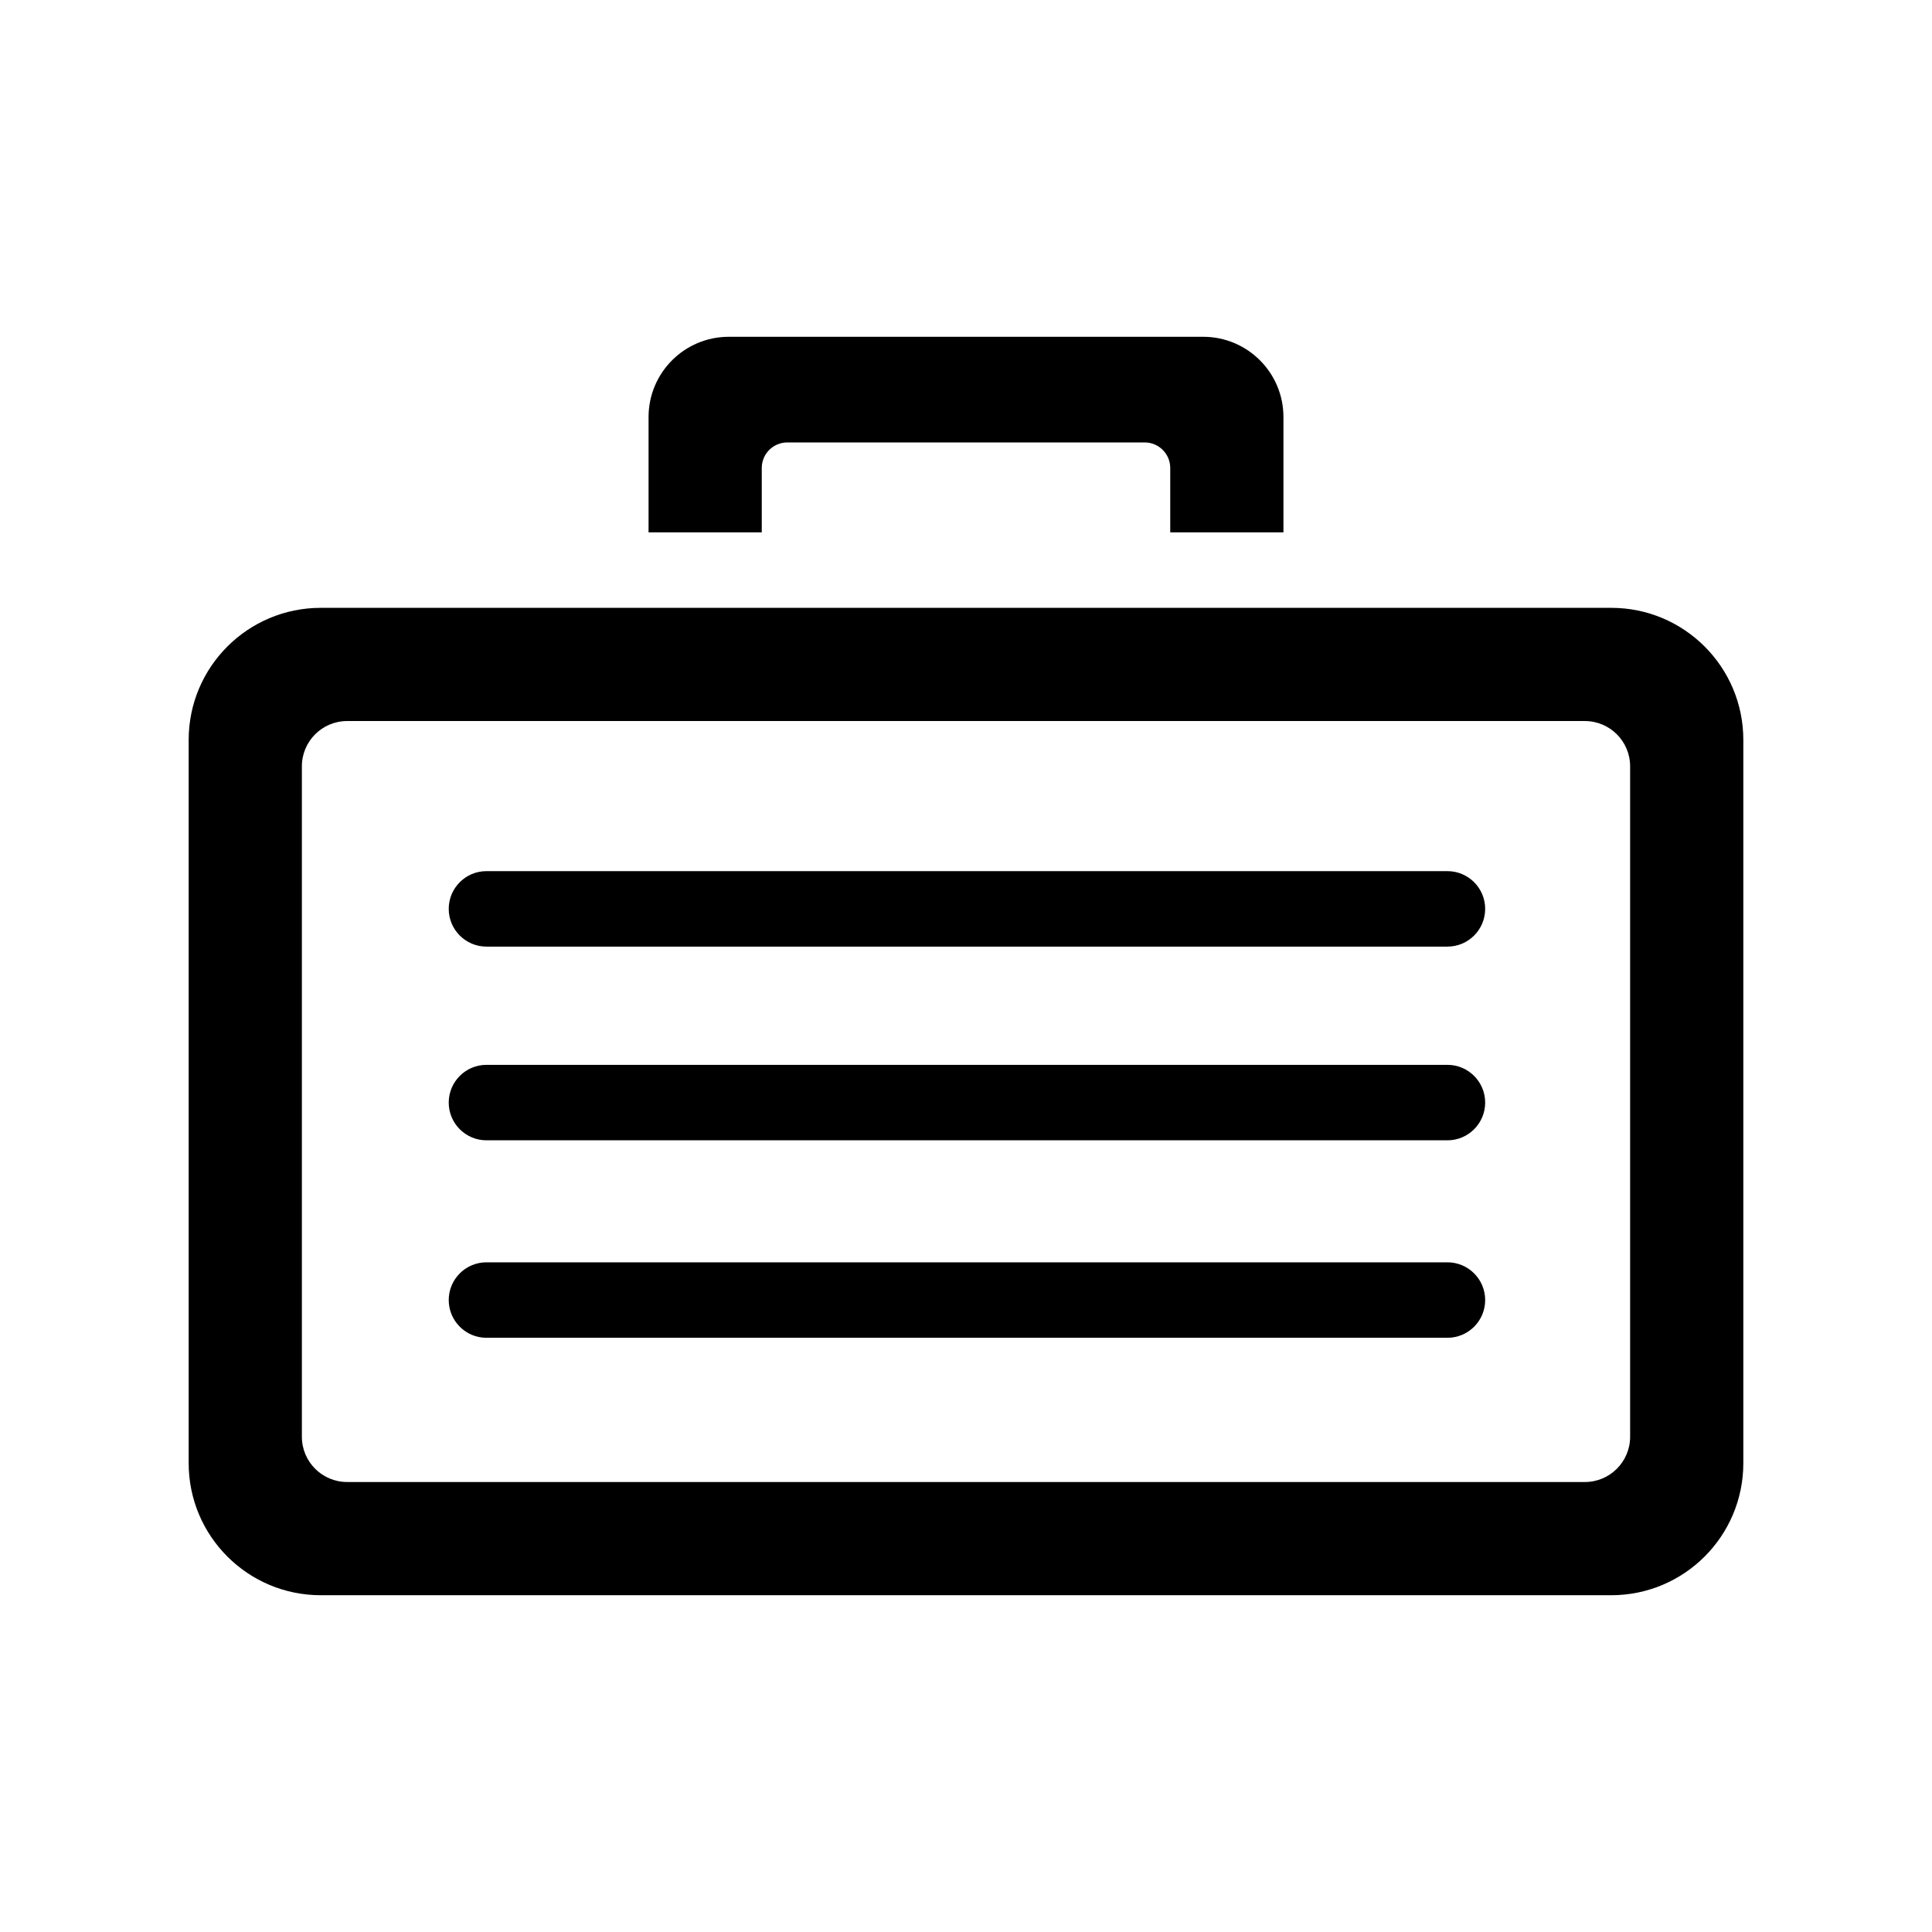 <?xml version="1.0" encoding="utf-8"?>

<!-- License Agreement at http://iconmonstr.com/license/ -->

<!DOCTYPE svg PUBLIC "-//W3C//DTD SVG 1.1//EN" "http://www.w3.org/Graphics/SVG/1.1/DTD/svg11.dtd">
<svg version="1.1" xmlns="http://www.w3.org/2000/svg" xmlns:xlink="http://www.w3.org/1999/xlink" x="0px" y="0px"
	 width="512px" height="512px" viewBox="0 0 512 512" enable-background="new 0 0 512 512" xml:space="preserve">
<path id="briefcase-11-icon" d="M201.875,141.084h-30v-30.562c0-11.748,9.523-21.271,21.271-21.271h125.708
	c11.747,0,21.271,9.523,21.271,21.271v30.563h-30v-17.063c0-3.739-3.031-6.771-6.771-6.771h-94.709
	c-3.739,0-6.771,3.031-6.771,6.771V141.084z M420,191.084c6.628,0,12,5.372,12,12V380.75c0,6.628-5.372,12-12,12H92
	c-6.628,0-12-5.372-12-12V203.084c0-6.628,5.372-12,12-12H420z M427,161.084H85c-19.33,0-35,15.67-35,35V387.75
	c0,19.33,15.67,35,35,35h342c19.33,0,35-15.67,35-35V196.084C462,176.754,446.33,161.084,427,161.084z M393.585,344.527
	c0-5.522-4.478-10-10-10H128.918c-5.522,0-10,4.478-10,10s4.478,10,10,10h254.667C389.107,354.527,393.585,350.05,393.585,344.527z
	 M393.585,292.195c0-5.522-4.478-10-10-10H128.918c-5.522,0-10,4.478-10,10s4.478,10,10,10h254.667
	C389.107,302.195,393.585,297.718,393.585,292.195z M393.585,240.861c0-5.522-4.478-10-10-10H128.918c-5.522,0-10,4.478-10,10
	s4.478,10,10,10h254.667C389.107,250.861,393.585,246.384,393.585,240.861z"/>
</svg>
